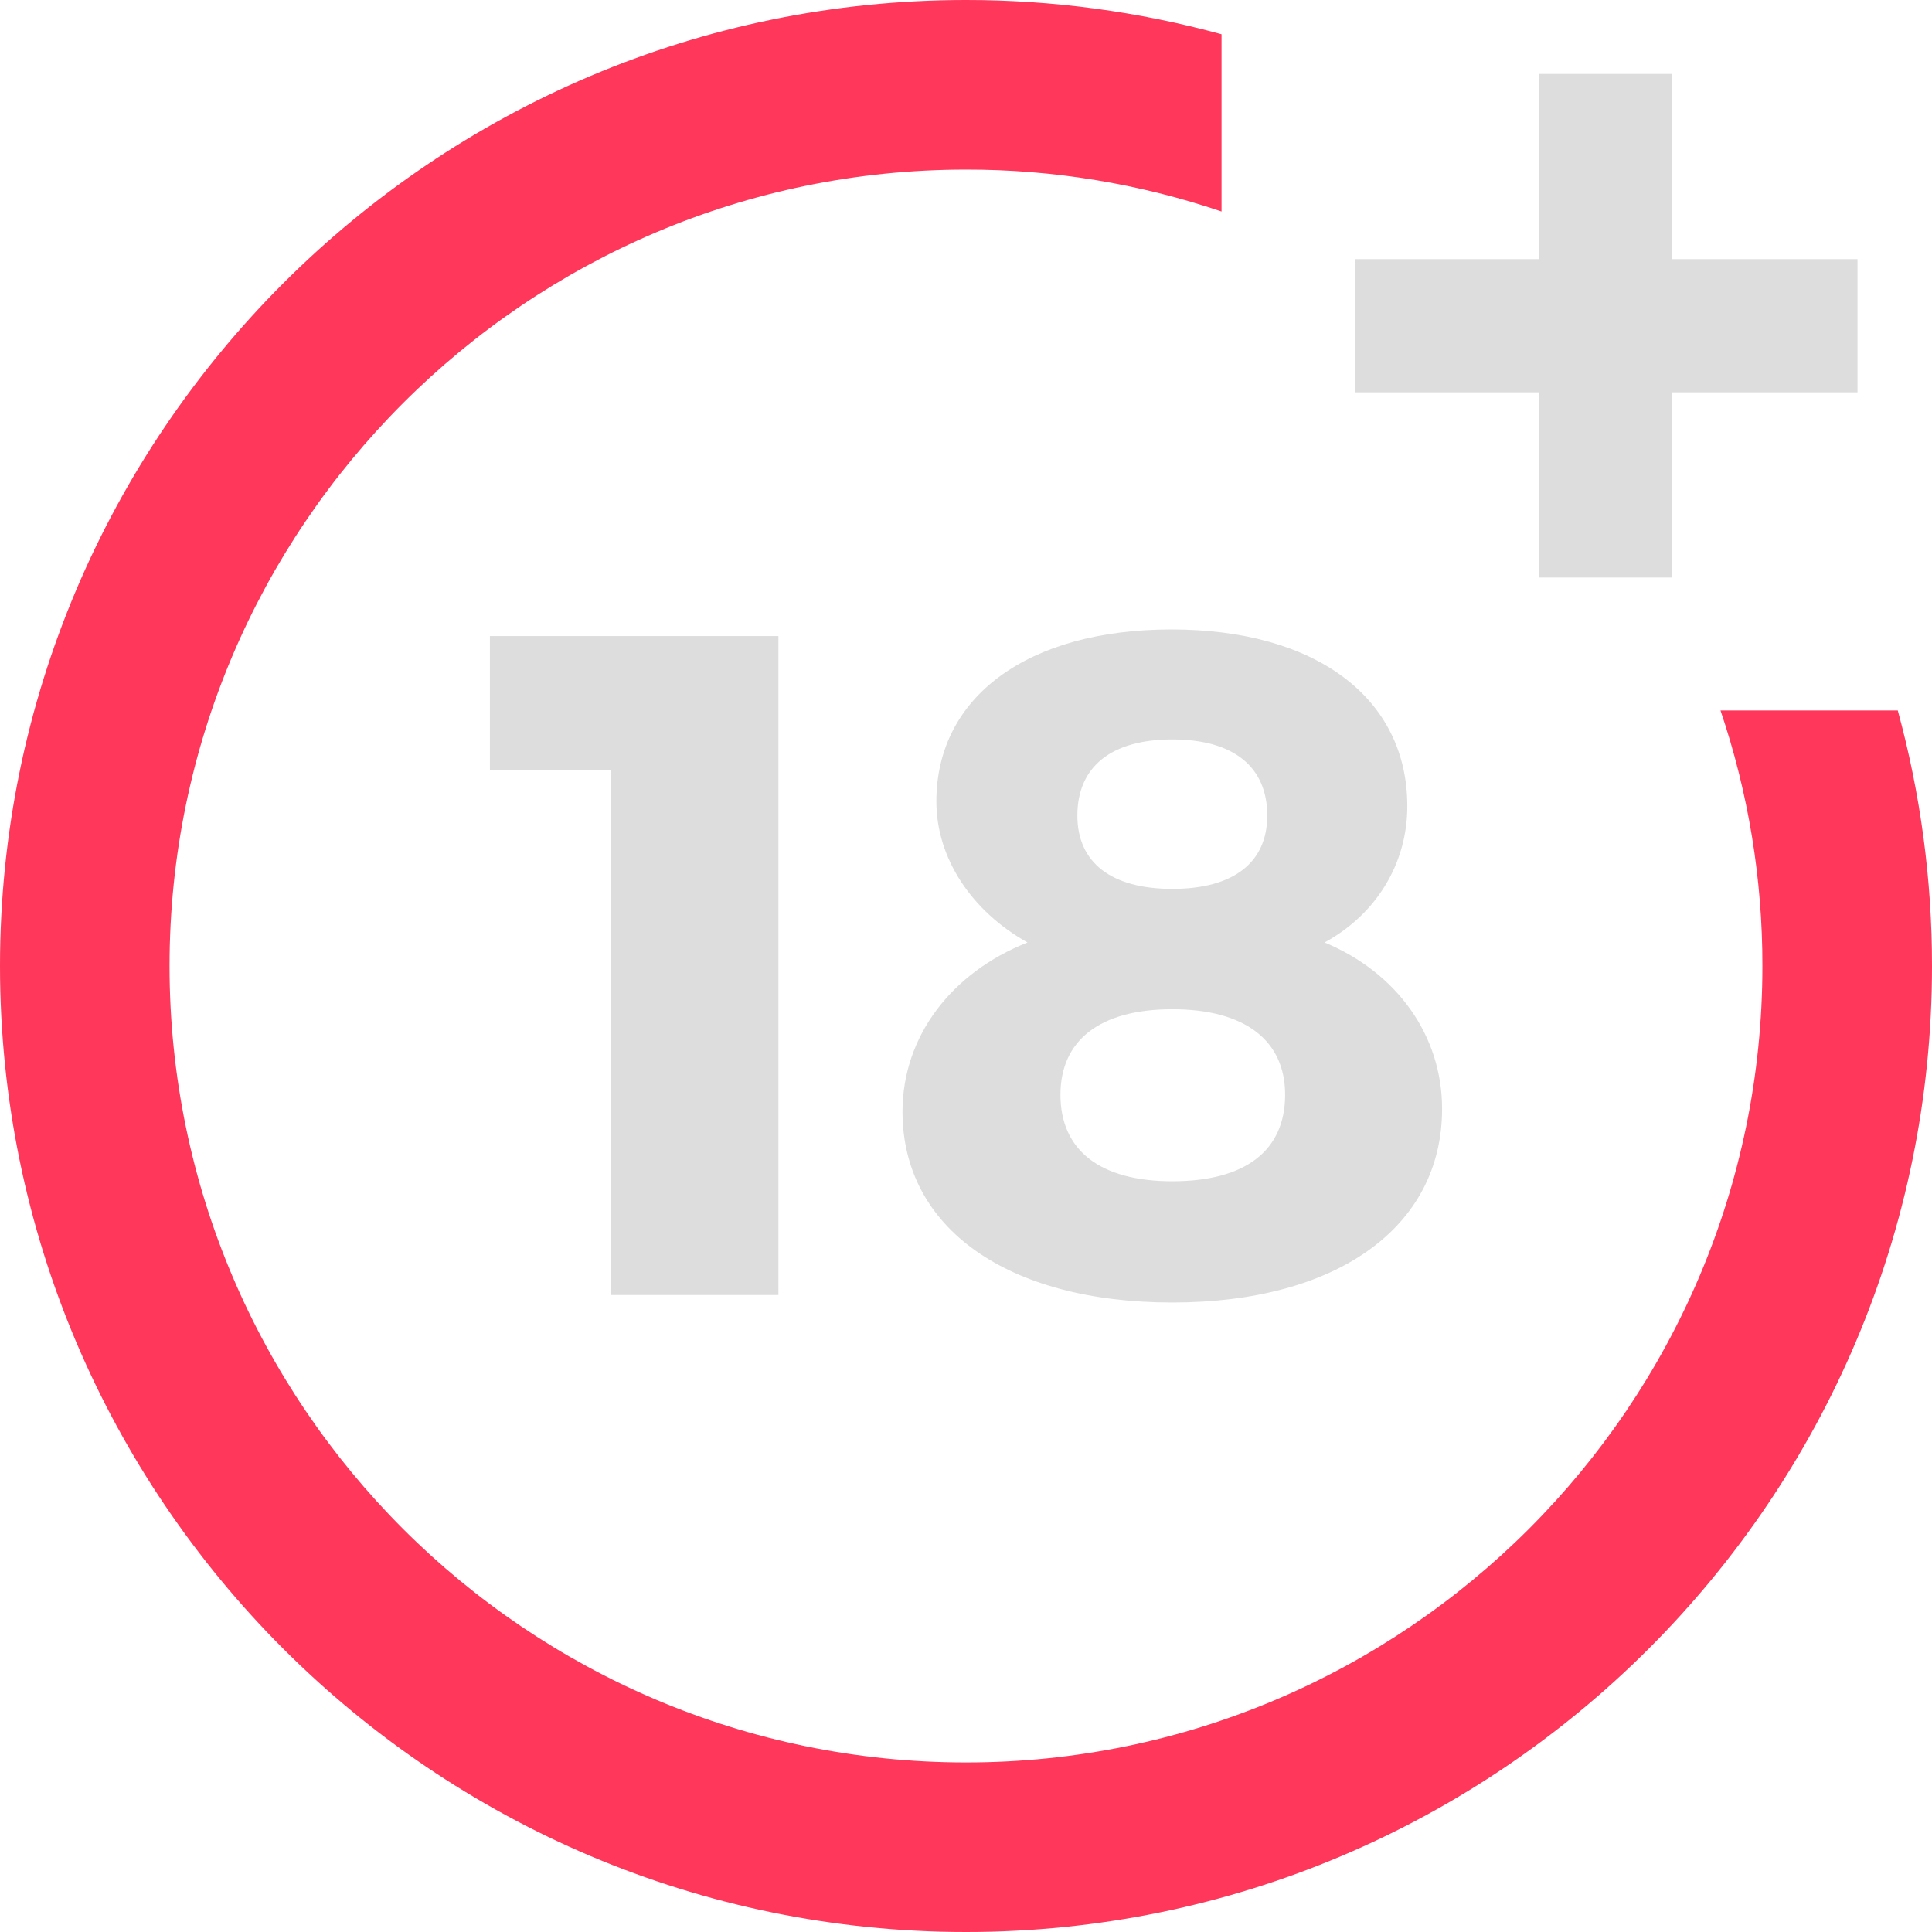 <svg width="45" height="45" viewBox="0 0 45 45" fill="none" xmlns="http://www.w3.org/2000/svg">
<g clip-path="url(#clip0_231_14400)">
<path d="M14.236 30.163V17.946H11.411V14.815H18.131V30.163H14.236Z" fill="#DEDDDD"/>
<path d="M32.779 18.778C32.779 20.113 32.057 21.295 30.852 21.952C32.538 22.653 33.589 24.119 33.589 25.827C33.589 28.586 31.137 30.338 27.306 30.338C23.475 30.338 21.021 28.608 21.021 25.893C21.021 24.141 22.16 22.653 23.933 21.952C22.642 21.23 21.81 20.003 21.81 18.668C21.81 16.216 23.956 14.661 27.284 14.661C30.655 14.661 32.779 16.259 32.779 18.777V18.778ZM24.7 25.499C24.7 26.791 25.62 27.514 27.306 27.514C28.992 27.514 29.933 26.813 29.933 25.499C29.933 24.23 28.992 23.507 27.306 23.507C25.62 23.507 24.7 24.229 24.7 25.499ZM25.094 18.996C25.094 20.092 25.883 20.704 27.306 20.704C28.729 20.704 29.517 20.091 29.517 18.996C29.517 17.858 28.729 17.223 27.306 17.223C25.883 17.223 25.094 17.858 25.094 18.996Z" fill="#DEDDDD"/>
<path d="M40.074 16.548C40.723 18.465 41.053 20.476 41.05 22.5C41.05 32.729 32.729 41.051 22.5 41.051C12.27 41.051 3.949 32.729 3.949 22.5C3.949 12.272 12.271 3.95 22.499 3.95C24.524 3.947 26.535 4.277 28.452 4.926V0.798C26.512 0.267 24.51 -0.001 22.499 6.06544e-06C10.094 6.06544e-06 -0 10.094 -0 22.5C-0 34.907 10.094 45 22.499 45C34.905 45 45 34.906 45 22.5C45.001 20.49 44.733 18.488 44.203 16.548H40.074Z" fill="#FF375B"/>
<path d="M38.951 6.036V1.722H35.849V6.036H31.56V9.138H35.849V13.452H38.951V9.138H43.265V6.036H38.951Z" fill="#DEDDDD"/>
</g>
<defs>
<clipPath id="clip0_231_14400">
<rect width="45" height="45" fill="white"/>
</clipPath>
</defs>
</svg>
